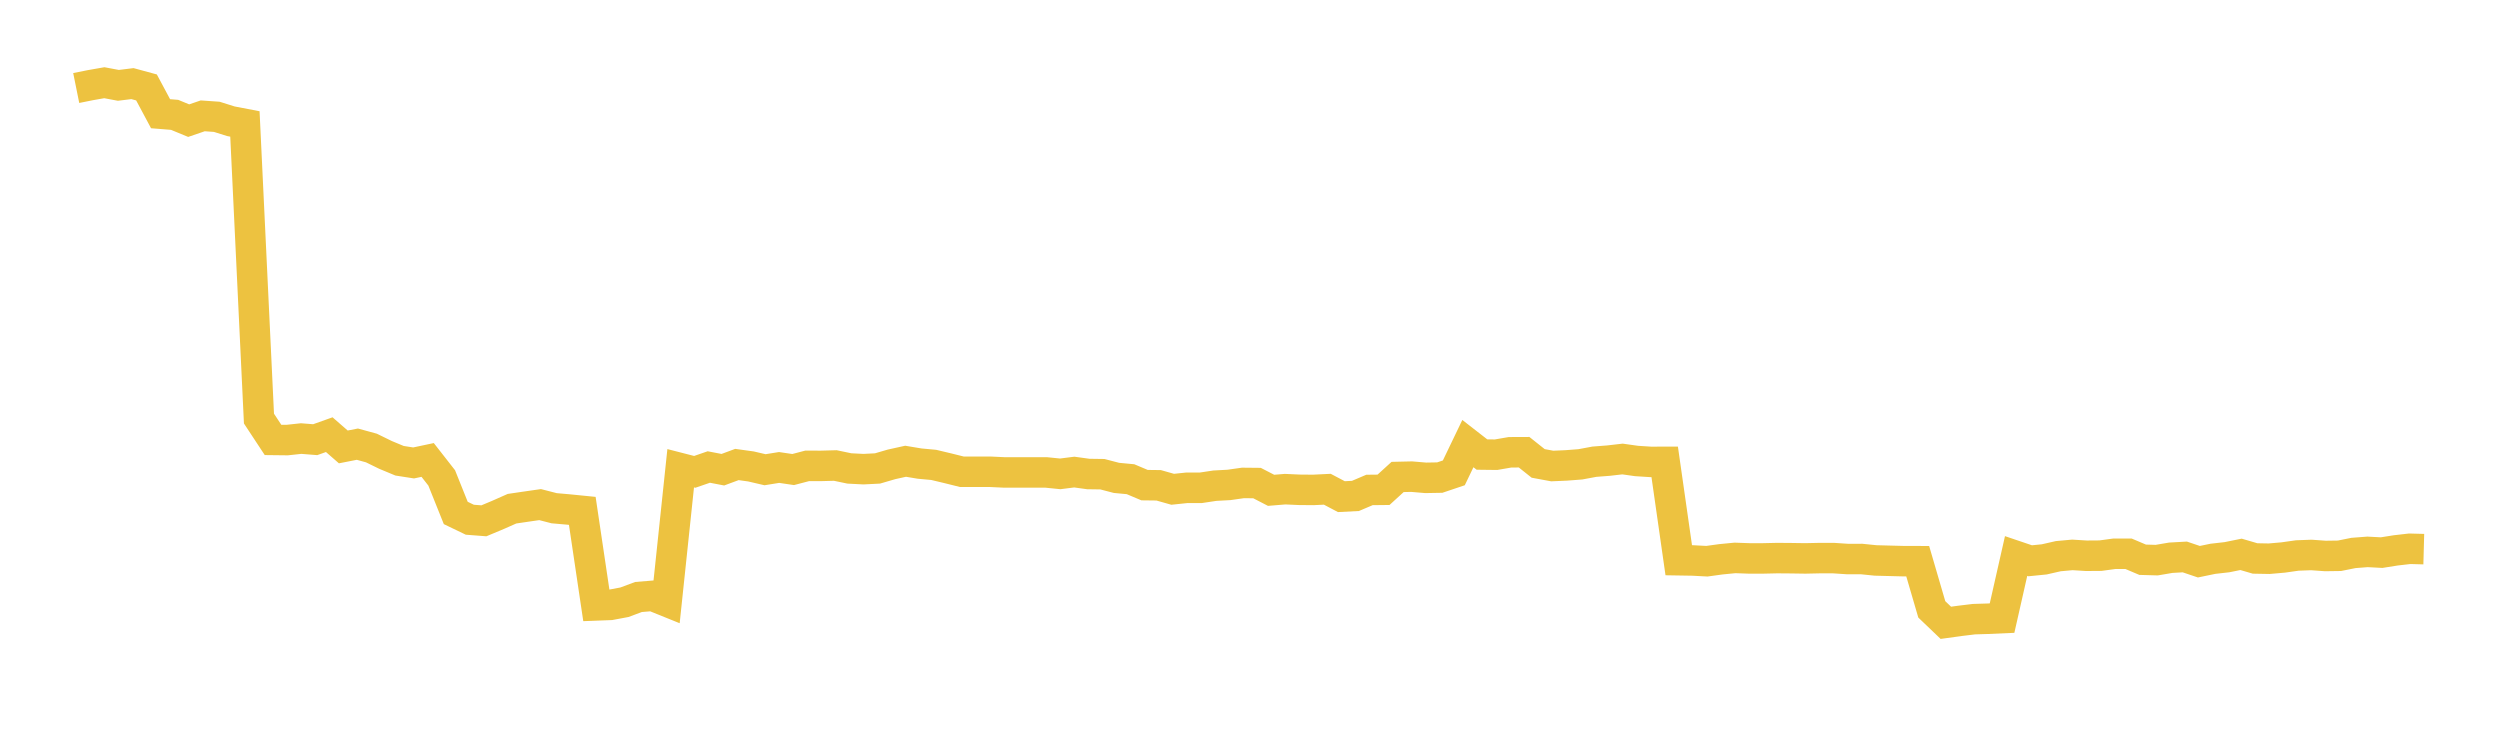 <svg width="164" height="48" xmlns="http://www.w3.org/2000/svg" xmlns:xlink="http://www.w3.org/1999/xlink"><path fill="none" stroke="rgb(237,194,64)" stroke-width="2" d="M5,5.774L5.922,5.588L6.844,5.426L7.766,5.599L8.689,5.485L9.611,5.736L10.533,7.46L11.455,7.534L12.377,7.914L13.299,7.599L14.222,7.664L15.144,7.954L16.066,8.131L16.988,27.459L17.91,28.859L18.832,28.869L19.754,28.77L20.677,28.843L21.599,28.514L22.521,29.318L23.443,29.137L24.365,29.39L25.287,29.841L26.21,30.225L27.132,30.369L28.054,30.173L28.976,31.352L29.898,33.65L30.82,34.094L31.743,34.165L32.665,33.779L33.587,33.371L34.509,33.235L35.431,33.102L36.353,33.34L37.275,33.421L38.198,33.513L39.12,39.715L40.042,39.68L40.964,39.507L41.886,39.163L42.808,39.087L43.731,39.46L44.653,30.717L45.575,30.954L46.497,30.636L47.419,30.813L48.341,30.471L49.263,30.599L50.186,30.814L51.108,30.666L52.03,30.802L52.952,30.56L53.874,30.562L54.796,30.537L55.719,30.73L56.641,30.777L57.563,30.731L58.485,30.462L59.407,30.258L60.329,30.412L61.251,30.497L62.174,30.717L63.096,30.947L64.018,30.947L64.94,30.947L65.862,30.991L66.784,30.991L67.707,30.992L68.629,30.992L69.551,31.085L70.473,30.968L71.395,31.095L72.317,31.108L73.24,31.349L74.162,31.436L75.084,31.825L76.006,31.836L76.928,32.097L77.85,32L78.772,32L79.695,31.861L80.617,31.811L81.539,31.68L82.461,31.689L83.383,32.165L84.305,32.089L85.228,32.131L86.15,32.139L87.072,32.094L87.994,32.58L88.916,32.533L89.838,32.141L90.76,32.131L91.683,31.289L92.605,31.268L93.527,31.346L94.449,31.33L95.371,31.019L96.293,29.1L97.216,29.818L98.138,29.829L99.06,29.67L99.982,29.666L100.904,30.4L101.826,30.571L102.749,30.531L103.671,30.46L104.593,30.288L105.515,30.217L106.437,30.111L107.359,30.241L108.281,30.3L109.204,30.298L110.126,36.752L111.048,36.767L111.97,36.816L112.892,36.689L113.814,36.599L114.737,36.632L115.659,36.632L116.581,36.611L117.503,36.618L118.425,36.632L119.347,36.612L120.269,36.611L121.192,36.672L122.114,36.671L123.036,36.765L123.958,36.789L124.88,36.813L125.802,36.815L126.725,39.974L127.647,40.856L128.569,40.729L129.491,40.617L130.413,40.589L131.335,40.548L132.257,36.474L133.18,36.787L134.102,36.695L135.024,36.485L135.946,36.401L136.868,36.458L137.79,36.451L138.713,36.326L139.635,36.328L140.557,36.719L141.479,36.745L142.401,36.588L143.323,36.536L144.246,36.848L145.168,36.657L146.09,36.552L147.012,36.365L147.934,36.635L148.856,36.652L149.778,36.571L150.701,36.44L151.623,36.406L152.545,36.472L153.467,36.459L154.389,36.274L155.311,36.203L156.234,36.252L157.156,36.105L158.078,35.999L159,36.024"></path></svg>